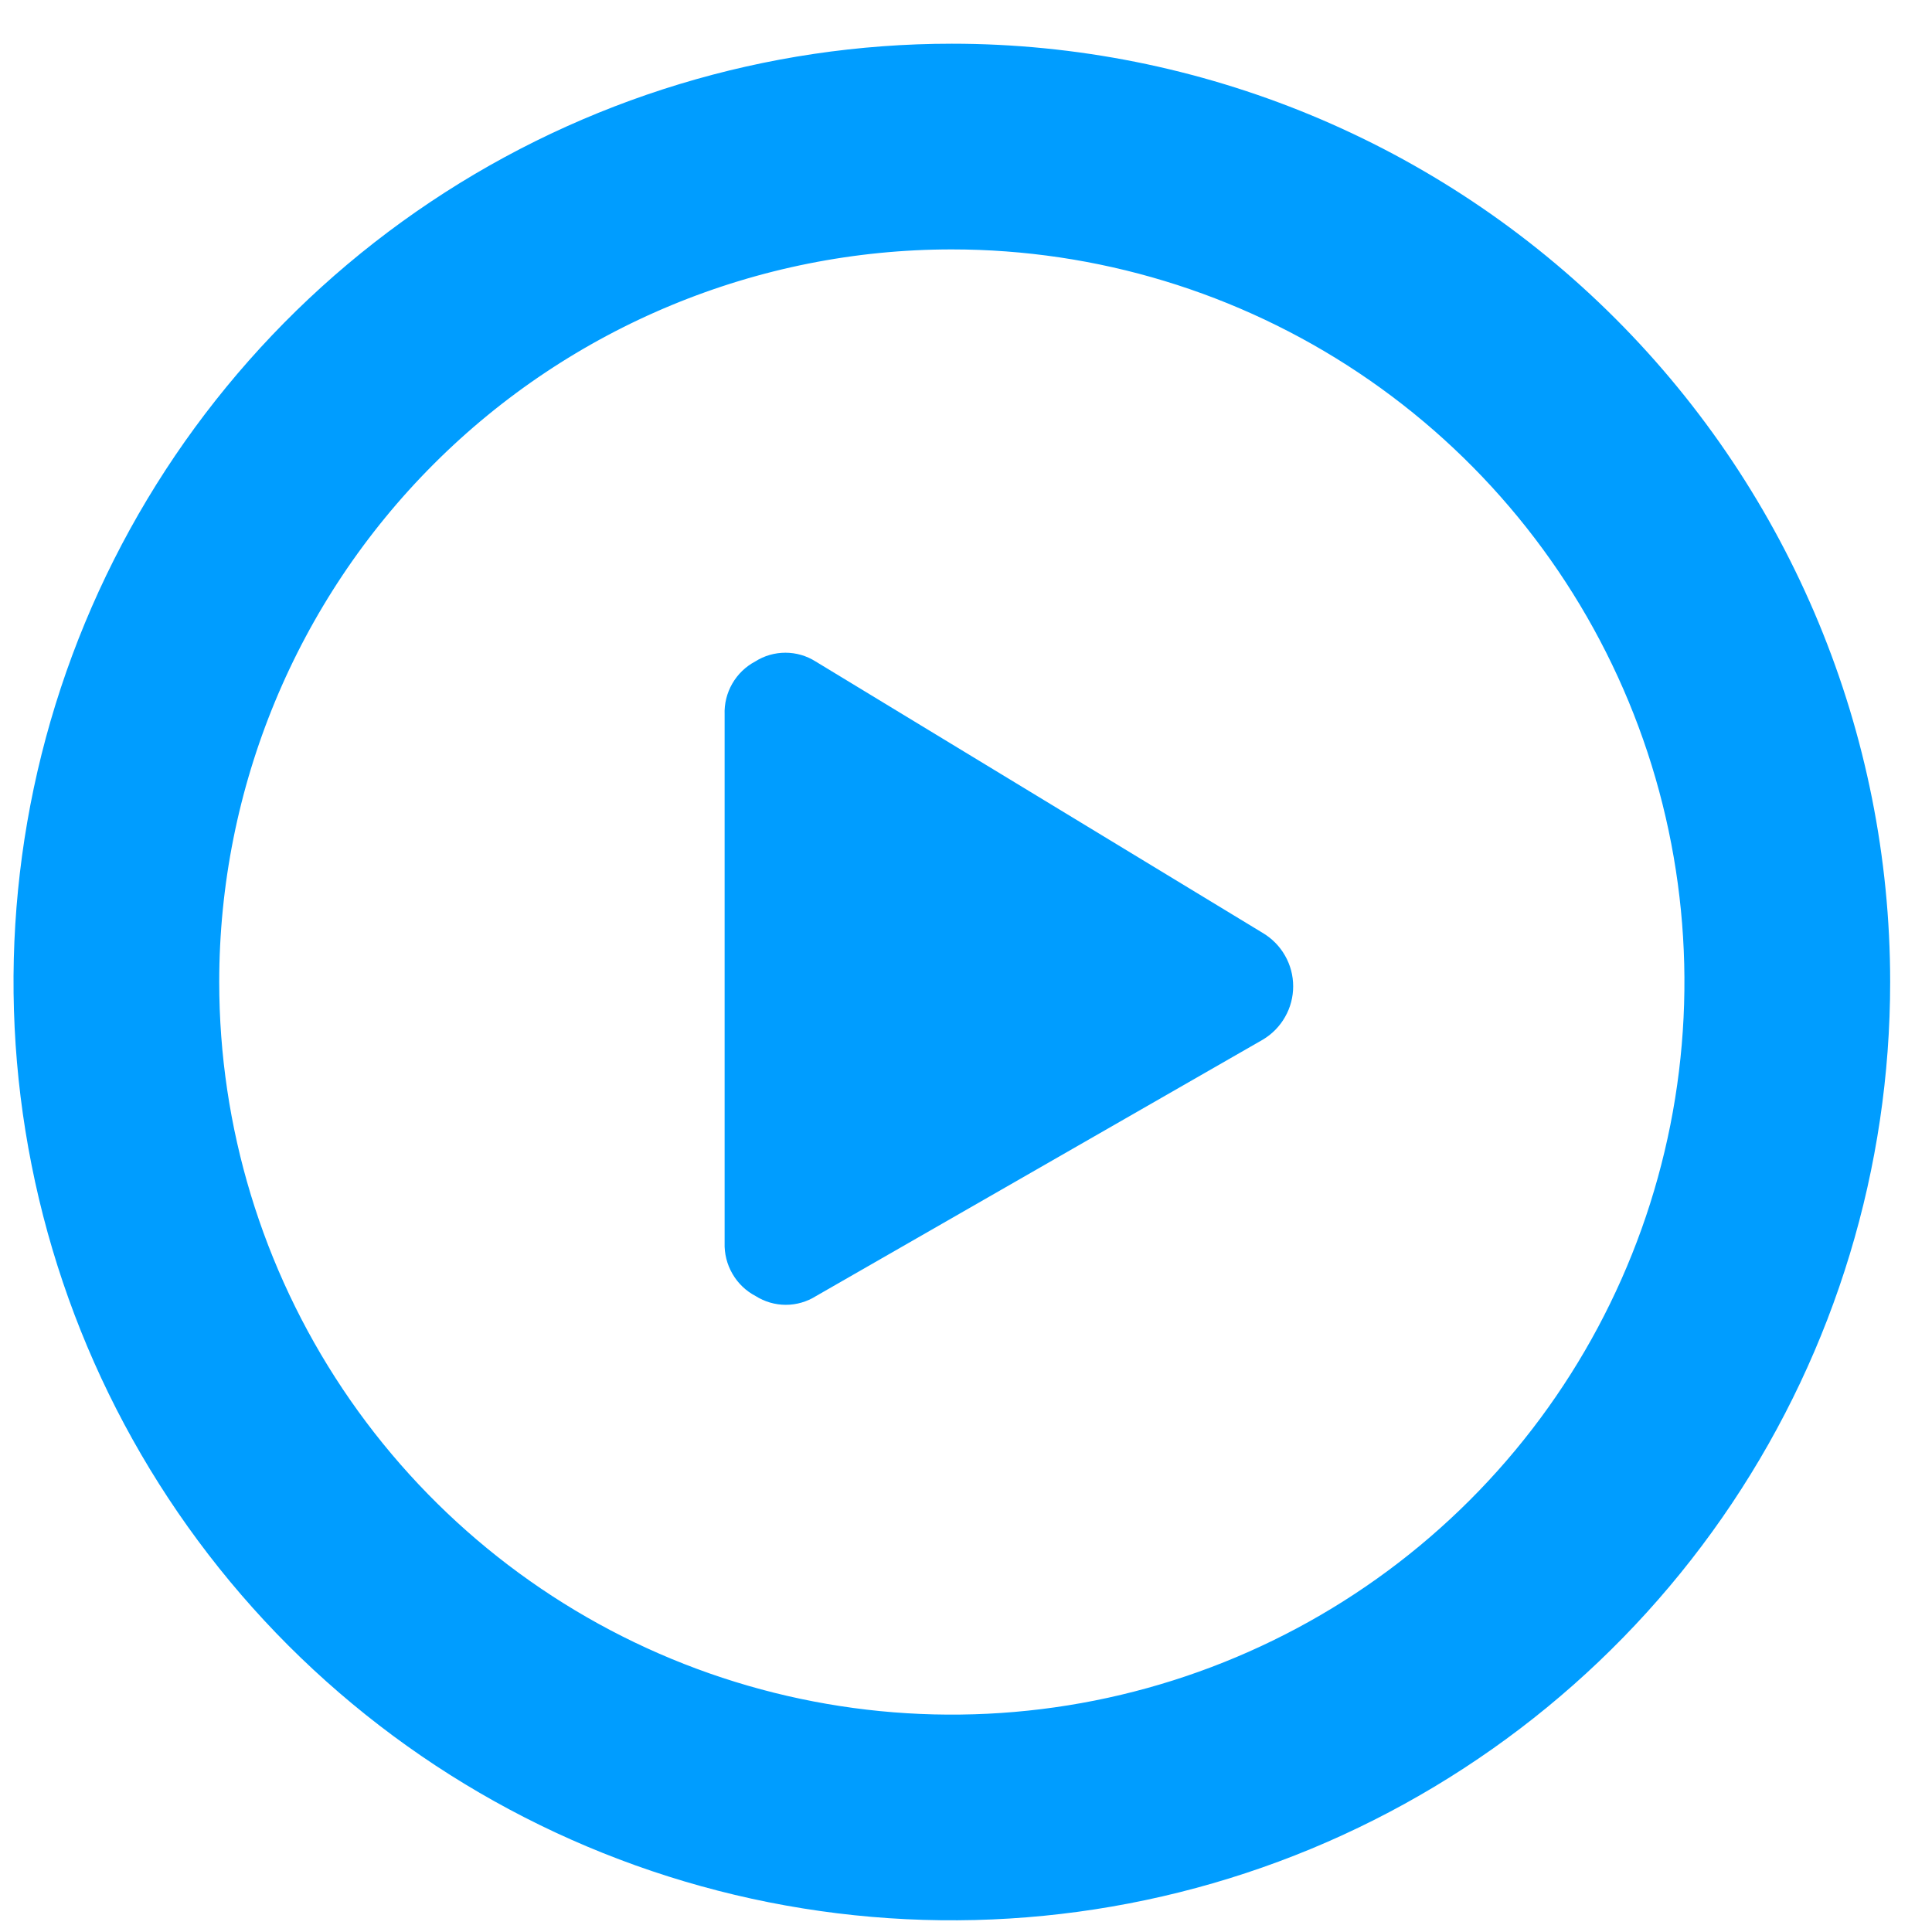 <svg width="32" height="32" viewBox="0 0 32 32" fill="none" xmlns="http://www.w3.org/2000/svg">
<path d="M15.765 3.131C18.363 3.131 20.902 3.902 23.062 5.345C25.222 6.788 26.906 8.839 27.9 11.239C28.894 13.639 29.154 16.28 28.647 18.828C28.14 21.376 26.89 23.716 25.053 25.553C23.216 27.39 20.875 28.64 18.328 29.147C15.78 29.654 13.139 29.394 10.739 28.4C8.339 27.406 6.288 25.722 4.845 23.562C3.402 21.402 2.631 18.863 2.631 16.265C2.631 12.782 4.015 9.441 6.478 6.978C8.941 4.515 12.282 3.131 15.765 3.131ZM15.765 1.724C12.889 1.724 10.078 2.577 7.687 4.175C5.295 5.773 3.432 8.044 2.331 10.701C1.23 13.358 0.942 16.282 1.504 19.102C2.065 21.923 3.45 24.514 5.483 26.548C7.517 28.581 10.108 29.966 12.929 30.527C15.749 31.088 18.673 30.8 21.33 29.7C23.987 28.599 26.258 26.735 27.856 24.344C29.454 21.953 30.307 19.141 30.307 16.265C30.307 12.409 28.775 8.71 26.048 5.983C23.321 3.256 19.622 1.724 15.765 1.724Z" fill="#009DFF" stroke="#009DFF" stroke-width="2"/>
<path d="M20.916 15.453C21.069 15.544 21.196 15.673 21.284 15.828C21.373 15.983 21.419 16.158 21.419 16.337C21.419 16.515 21.373 16.69 21.284 16.845C21.196 17 21.069 17.129 20.916 17.22L13.516 21.467C13.366 21.561 13.193 21.612 13.016 21.612C12.838 21.612 12.665 21.561 12.516 21.467C12.355 21.383 12.222 21.255 12.132 21.099C12.041 20.943 11.996 20.764 12.002 20.583V11.836C11.995 11.657 12.039 11.479 12.129 11.323C12.218 11.168 12.35 11.04 12.509 10.956C12.658 10.861 12.832 10.811 13.009 10.811C13.186 10.811 13.359 10.861 13.509 10.956L20.916 15.453Z" fill="#009DFF"/>
</svg>
